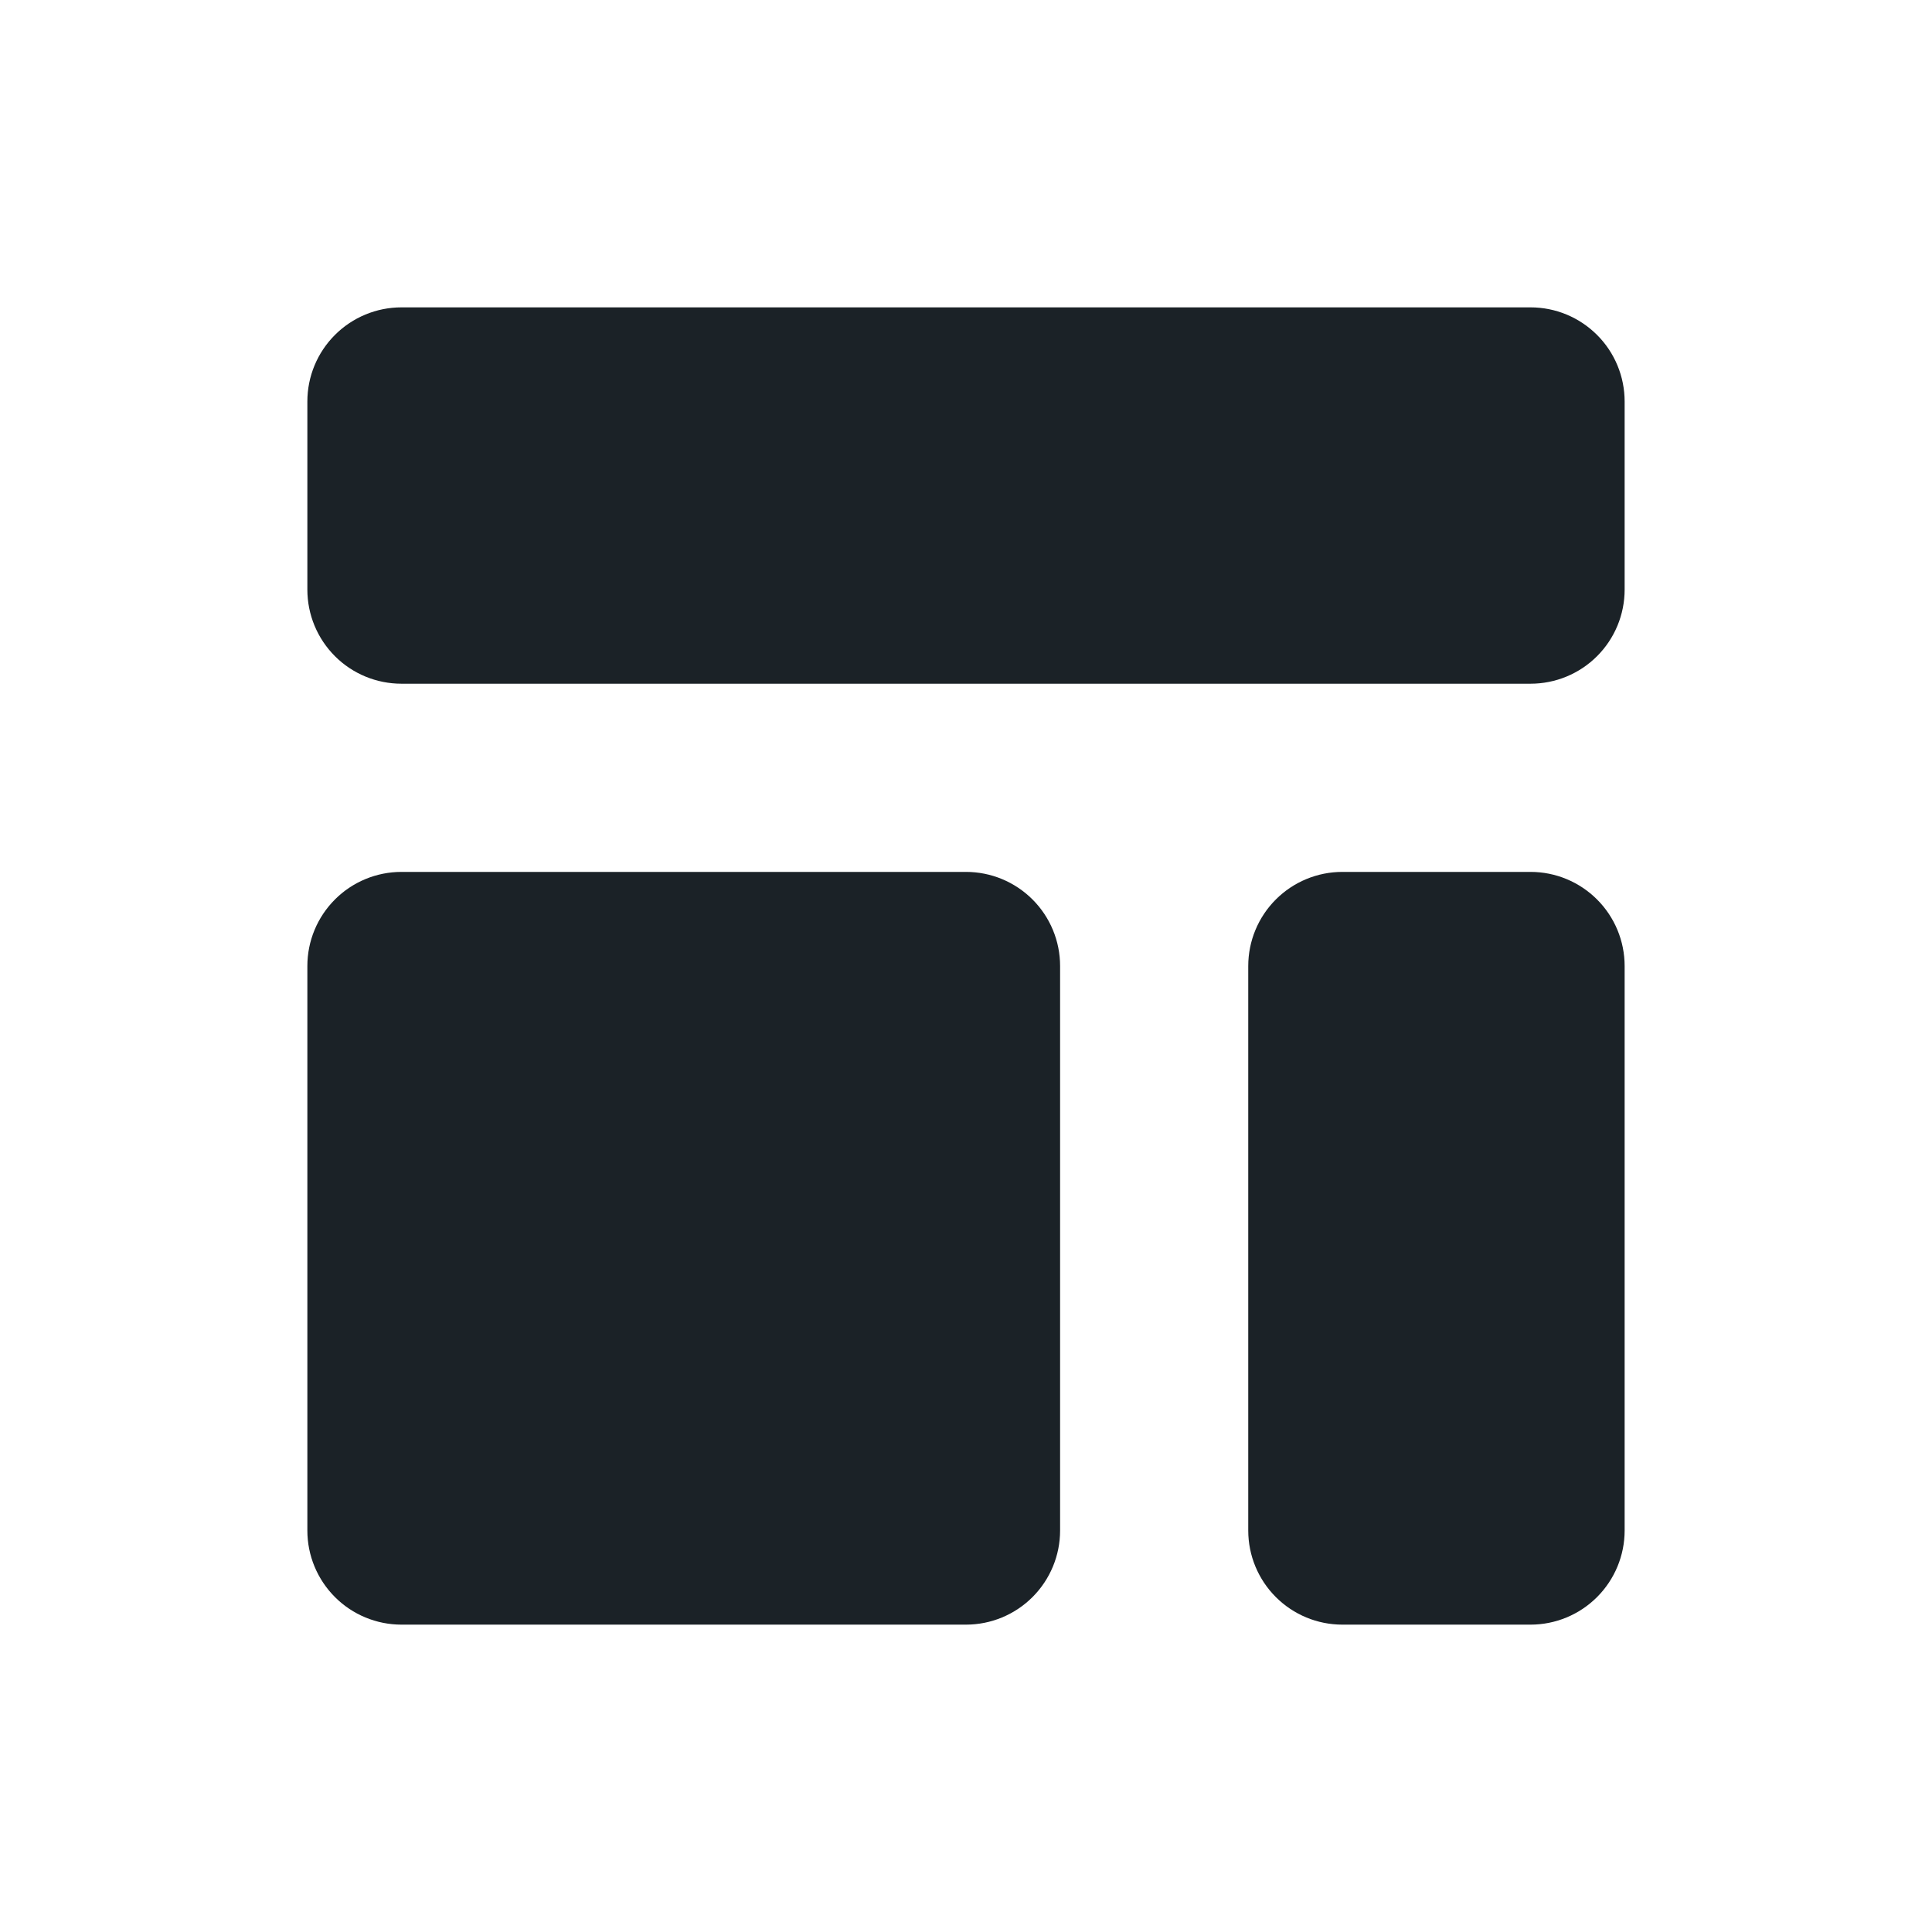 <svg width="44" height="44" viewBox="0 0 44 44" fill="none" xmlns="http://www.w3.org/2000/svg">
<path d="M7 9.143C7 8.575 7.226 8.029 7.628 7.628C8.029 7.226 8.575 7 9.143 7H34.857C35.425 7 35.97 7.226 36.372 7.628C36.774 8.029 37 8.575 37 9.143V13.428C37 13.997 36.774 14.542 36.372 14.944C35.97 15.346 35.425 15.571 34.857 15.571H9.143C8.575 15.571 8.029 15.346 7.628 14.944C7.226 14.542 7 13.997 7 13.428V9.143ZM7 22C7 21.432 7.226 20.887 7.628 20.485C8.029 20.083 8.575 19.857 9.143 19.857H22C22.568 19.857 23.113 20.083 23.515 20.485C23.917 20.887 24.143 21.432 24.143 22V34.857C24.143 35.425 23.917 35.97 23.515 36.372C23.113 36.774 22.568 37 22 37H9.143C8.575 37 8.029 36.774 7.628 36.372C7.226 35.97 7 35.425 7 34.857V22ZM30.571 19.857C30.003 19.857 29.458 20.083 29.056 20.485C28.654 20.887 28.428 21.432 28.428 22V34.857C28.428 35.425 28.654 35.97 29.056 36.372C29.458 36.774 30.003 37 30.571 37H34.857C35.425 37 35.97 36.774 36.372 36.372C36.774 35.97 37 35.425 37 34.857V22C37 21.432 36.774 20.887 36.372 20.485C35.97 20.083 35.425 19.857 34.857 19.857H30.571Z" fill="#1B2227"/>
</svg>